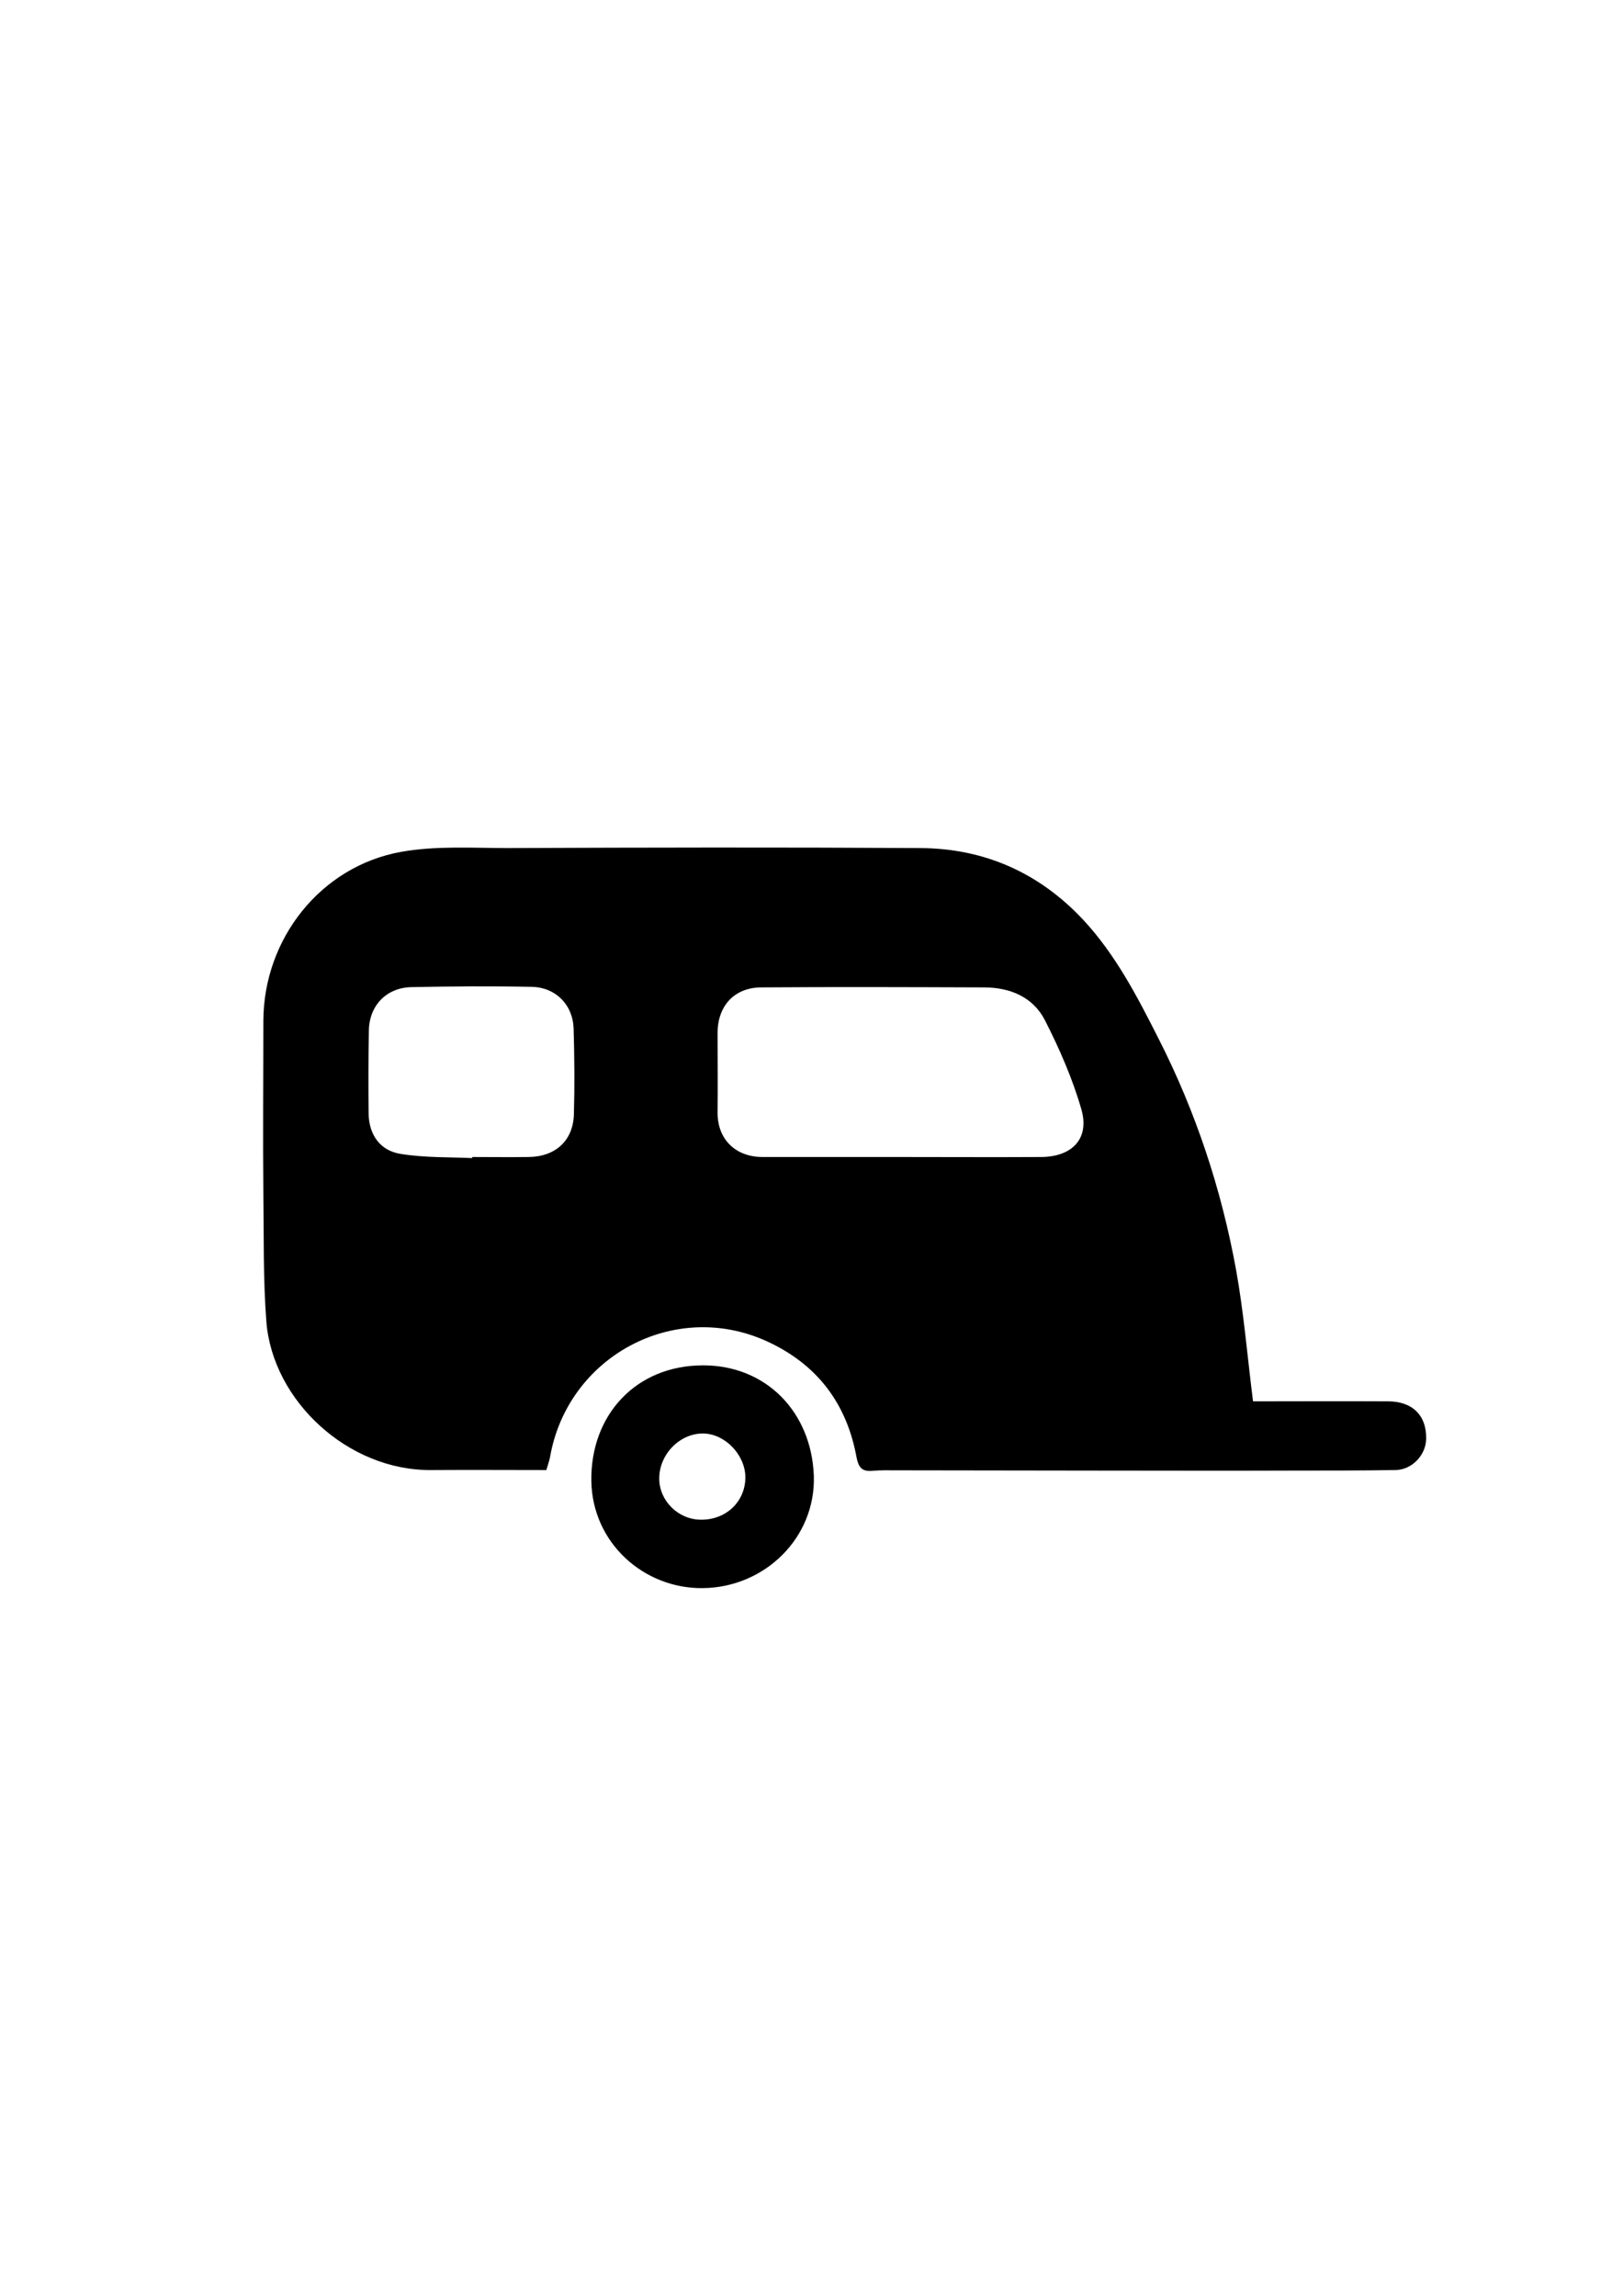 <?xml version="1.0" encoding="utf-8"?>
<!-- Generator: Adobe Illustrator 17.1.0, SVG Export Plug-In . SVG Version: 6.00 Build 0)  -->
<!DOCTYPE svg PUBLIC "-//W3C//DTD SVG 1.1//EN" "http://www.w3.org/Graphics/SVG/1.1/DTD/svg11.dtd">
<svg version="1.1" id="Layer_1" xmlns="http://www.w3.org/2000/svg" xmlns:xlink="http://www.w3.org/1999/xlink" x="0px" y="0px"
	 viewBox="0 0 595.3 841.9" enable-background="new 0 0 595.3 841.9" xml:space="preserve">
<g>
	<path d="M459.6,513.9c16.3,0,32.9-0.1,49.5,0c9,0,14.2,5.2,14,13.8c-0.1,5.9-5.2,11.3-11.2,11.4c-12.8,0.2-25.6,0.2-38.4,0.2
		c-24.3,0.1-48.7,0-73,0c-23.7,0-47.4-0.1-71.1-0.1c-3.1,0-6.5-0.1-9.6,0.2c-3.7,0.3-4.9-1.4-5.6-4.8c-3.6-20-14.6-34.4-33.1-42.8
		c-34-15.4-73.1,5.8-79.4,42.8c-0.3,1.4-0.8,2.7-1.3,4.5c-14.1,0-28.1-0.1-42.2,0c-30.5,0.3-58.2-25.4-60.5-54.4
		c-1.2-15.6-0.9-31.3-1.1-47c-0.2-21.1,0-42.3,0-63.4c0.1-30,21-56.6,50.5-61.9c12.8-2.3,26.1-1.4,39.3-1.4
		c50.3-0.2,100.6-0.3,151,0c23.6,0.1,43.7,9,59.9,26.3c11.9,12.8,19.8,28.1,27.6,43.5c13.7,26.9,23.1,55.3,28.5,85
		C456.2,481.3,457.5,497.3,459.6,513.9z M330.2,424.3c17.2,0,34.2,0.1,51.5,0c11.5,0,18.1-6.7,14.9-17.6c-3.2-11.1-8-22.1-13.3-32.5
		c-4.4-8.6-12.8-12.1-22.5-12.1c-27.2-0.1-54.4-0.2-81.7,0c-9.7,0.1-15.8,6.7-15.9,16.5c0,9.8,0.1,19.5,0,29.3
		c-0.1,9.9,6.6,16.4,16.5,16.4C296.6,424.3,313.4,424.3,330.2,424.3z M173.2,424.7c0-0.1,0-0.3,0-0.4c6.9,0,13.7,0.1,20.7,0
		c9.8-0.1,16.4-6,16.6-15.8c0.3-10.4,0.2-20.8-0.1-31.3c-0.3-8.8-6.6-15.1-15.3-15.3c-14.7-0.3-29.5-0.2-44.2,0.1
		c-9.2,0.2-15.5,6.8-15.6,16c-0.2,10.1-0.2,20.2-0.1,30.3c0.1,7.9,4.3,13.8,12,14.9C156,424.6,164.7,424.3,173.2,424.7z"/>
	<path d="M257.7,582.4c-21.6,0.2-40.4-16.6-40.8-39.2c-0.4-24.2,16.3-42.5,41-42.5c23.2,0,39.7,17.2,40.6,40.4
		C299.3,563.8,280.6,582.2,257.7,582.4z M257.1,557.3c9.3,0.1,16.3-6.7,16.3-15.6c-0.1-8.2-7.4-15.8-15.3-16
		c-8.6-0.2-16.3,7.5-16.3,16.5C241.8,550.4,248.8,557.3,257.1,557.3z"/>
</g>
</svg>
